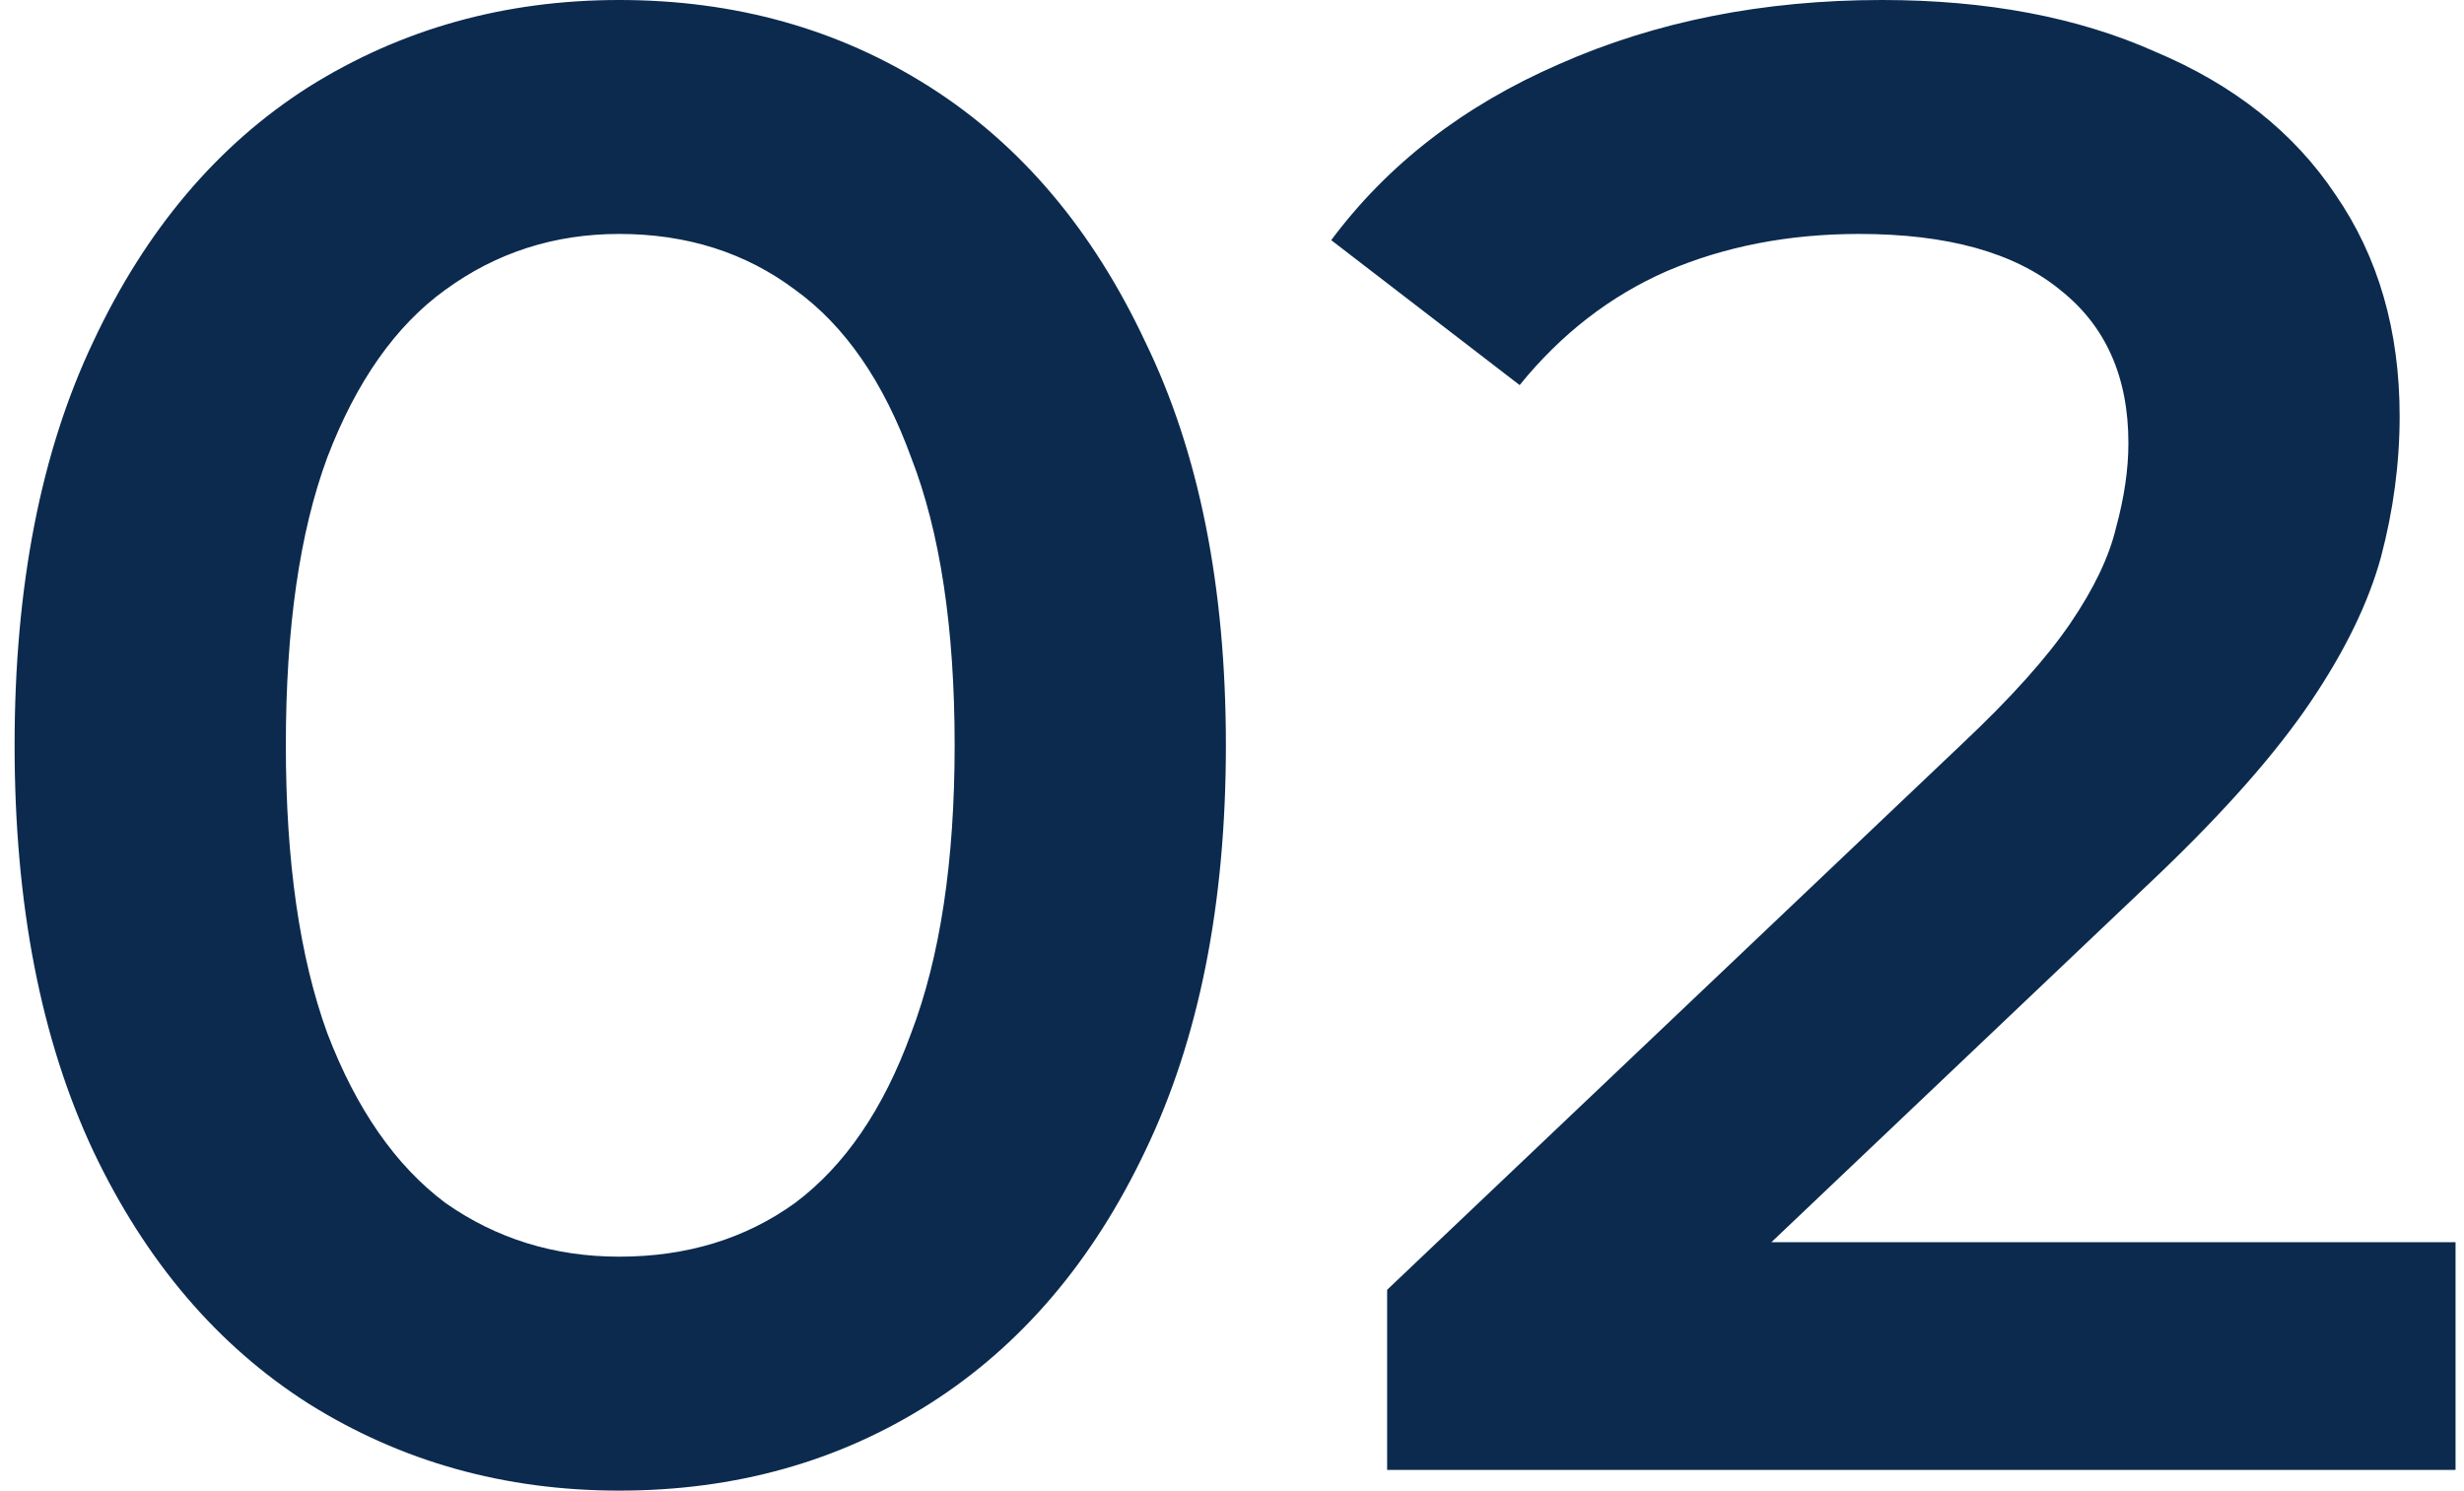 <svg width="119" height="72" viewBox="0 0 119 72" fill="none" xmlns="http://www.w3.org/2000/svg">
<path d="M29.905 72C24.371 72 19.371 70.6 14.905 67.8C10.505 65 7.038 60.933 4.505 55.6C1.971 50.2 0.705 43.667 0.705 36C0.705 28.333 1.971 21.833 4.505 16.5C7.038 11.1 10.505 7 14.905 4.2C19.371 1.4 24.371 -3.8147e-06 29.905 -3.8147e-06C35.505 -3.8147e-06 40.505 1.4 44.905 4.2C49.305 7 52.771 11.1 55.305 16.5C57.905 21.833 59.205 28.333 59.205 36C59.205 43.667 57.905 50.2 55.305 55.6C52.771 60.933 49.305 65 44.905 67.8C40.505 70.6 35.505 72 29.905 72ZM29.905 60.7C33.171 60.7 36.005 59.833 38.405 58.1C40.805 56.3 42.671 53.567 44.005 49.9C45.405 46.233 46.105 41.6 46.105 36C46.105 30.333 45.405 25.7 44.005 22.1C42.671 18.433 40.805 15.733 38.405 14C36.005 12.2 33.171 11.3 29.905 11.3C26.771 11.3 23.971 12.2 21.505 14C19.105 15.733 17.205 18.433 15.805 22.1C14.471 25.7 13.805 30.333 13.805 36C13.805 41.6 14.471 46.233 15.805 49.9C17.205 53.567 19.105 56.3 21.505 58.1C23.971 59.833 26.771 60.7 29.905 60.7ZM66.992 71V62.3L94.792 35.9C97.126 33.7 98.859 31.767 99.992 30.1C101.126 28.433 101.859 26.9 102.192 25.5C102.592 24.033 102.792 22.667 102.792 21.4C102.792 18.2 101.692 15.733 99.492 14C97.292 12.2 94.059 11.3 89.792 11.3C86.392 11.3 83.292 11.9 80.492 13.1C77.759 14.3 75.392 16.133 73.392 18.6L64.292 11.6C67.025 7.933 70.692 5.1 75.292 3.1C79.959 1.033 85.159 -3.8147e-06 90.892 -3.8147e-06C95.959 -3.8147e-06 100.359 0.833 104.092 2.5C107.892 4.1 110.792 6.4 112.792 9.4C114.859 12.4 115.892 15.967 115.892 20.1C115.892 22.367 115.592 24.633 114.992 26.9C114.392 29.1 113.259 31.433 111.592 33.9C109.926 36.367 107.492 39.133 104.292 42.2L80.392 64.9L77.692 60H118.592V71H66.992Z" fill="#0B2A4E"/>
</svg>
